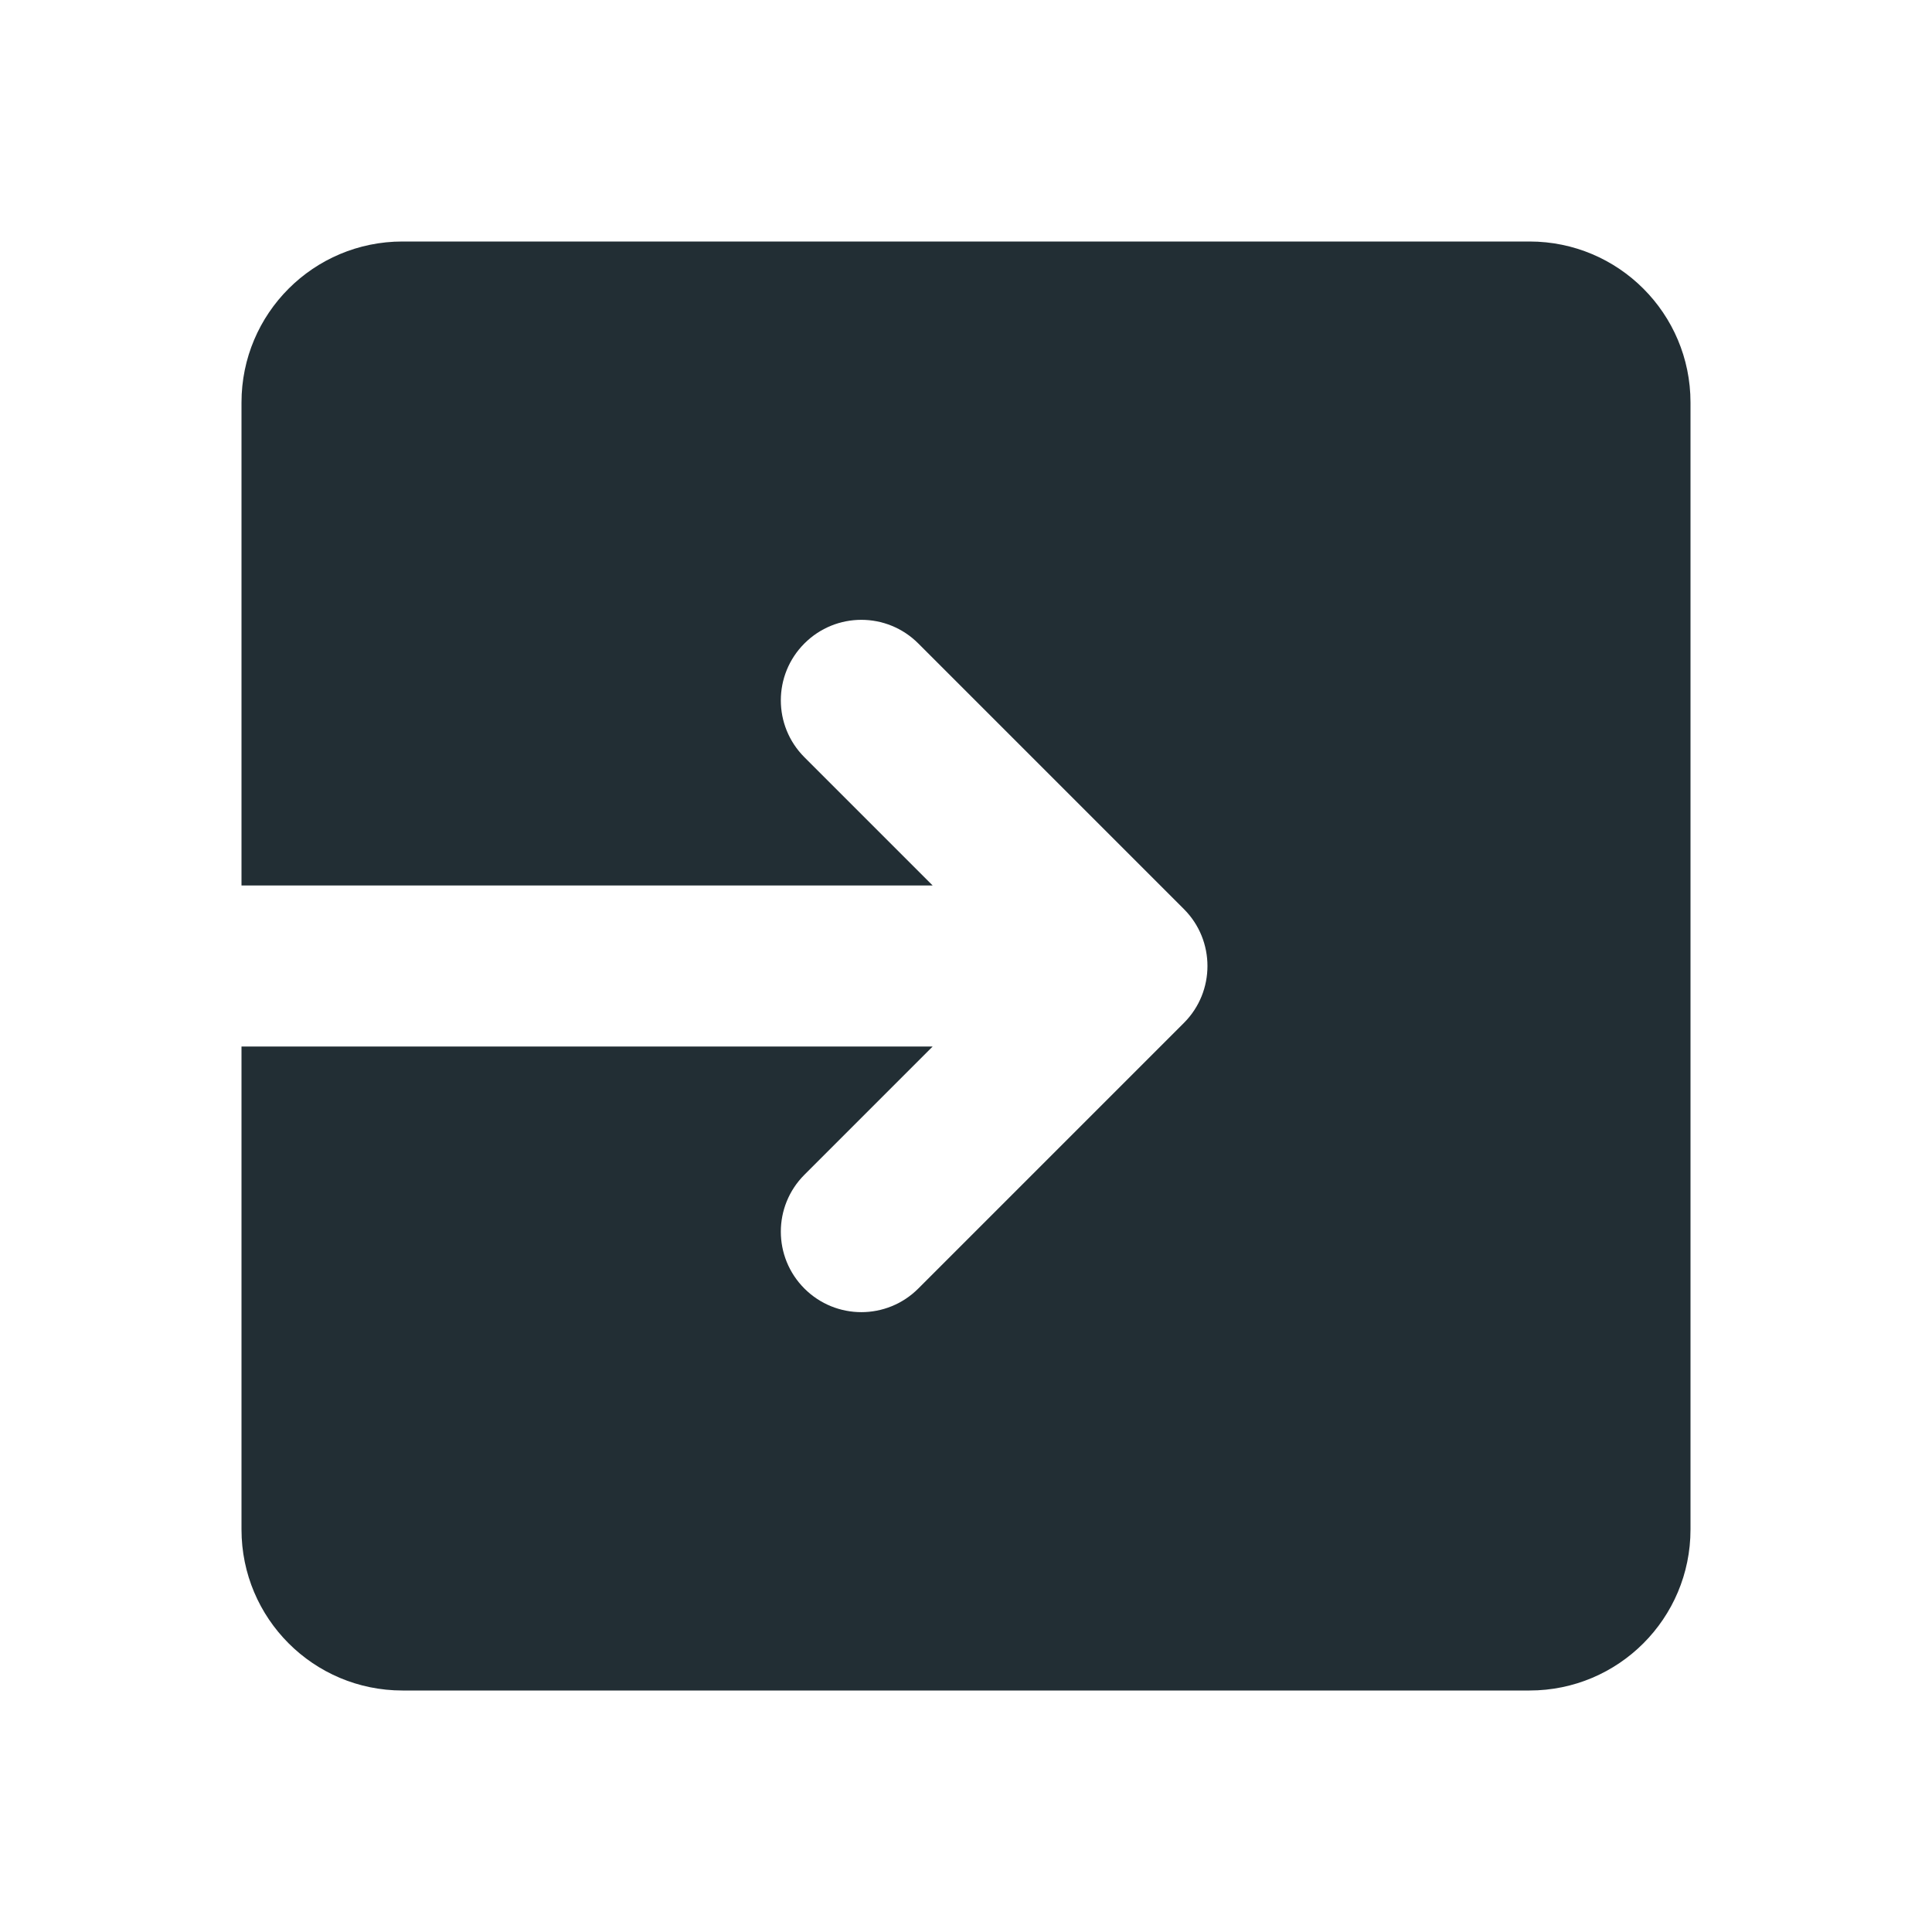 <?xml version="1.0" encoding="UTF-8"?> <svg xmlns="http://www.w3.org/2000/svg" width="24" height="24" viewBox="0 0 24 24" fill="none"><path d="M19 3H5C3.895 3 3 3.895 3 5V11H11.586L9.993 9.407C9.602 9.016 9.602 8.384 9.993 7.993C10.384 7.602 11.016 7.602 11.407 7.993L14.707 11.293C15.097 11.683 15.097 12.317 14.707 12.707L11.407 16.007C11.212 16.202 10.956 16.3 10.7 16.3C10.444 16.3 10.188 16.202 9.993 16.007C9.602 15.616 9.602 14.984 9.993 14.593L11.586 13H3V19C3 20.105 3.895 21 5 21H19C20.105 21 21 20.105 21 19V5C21 3.895 20.105 3 19 3Z" fill="#222E34"></path></svg> 